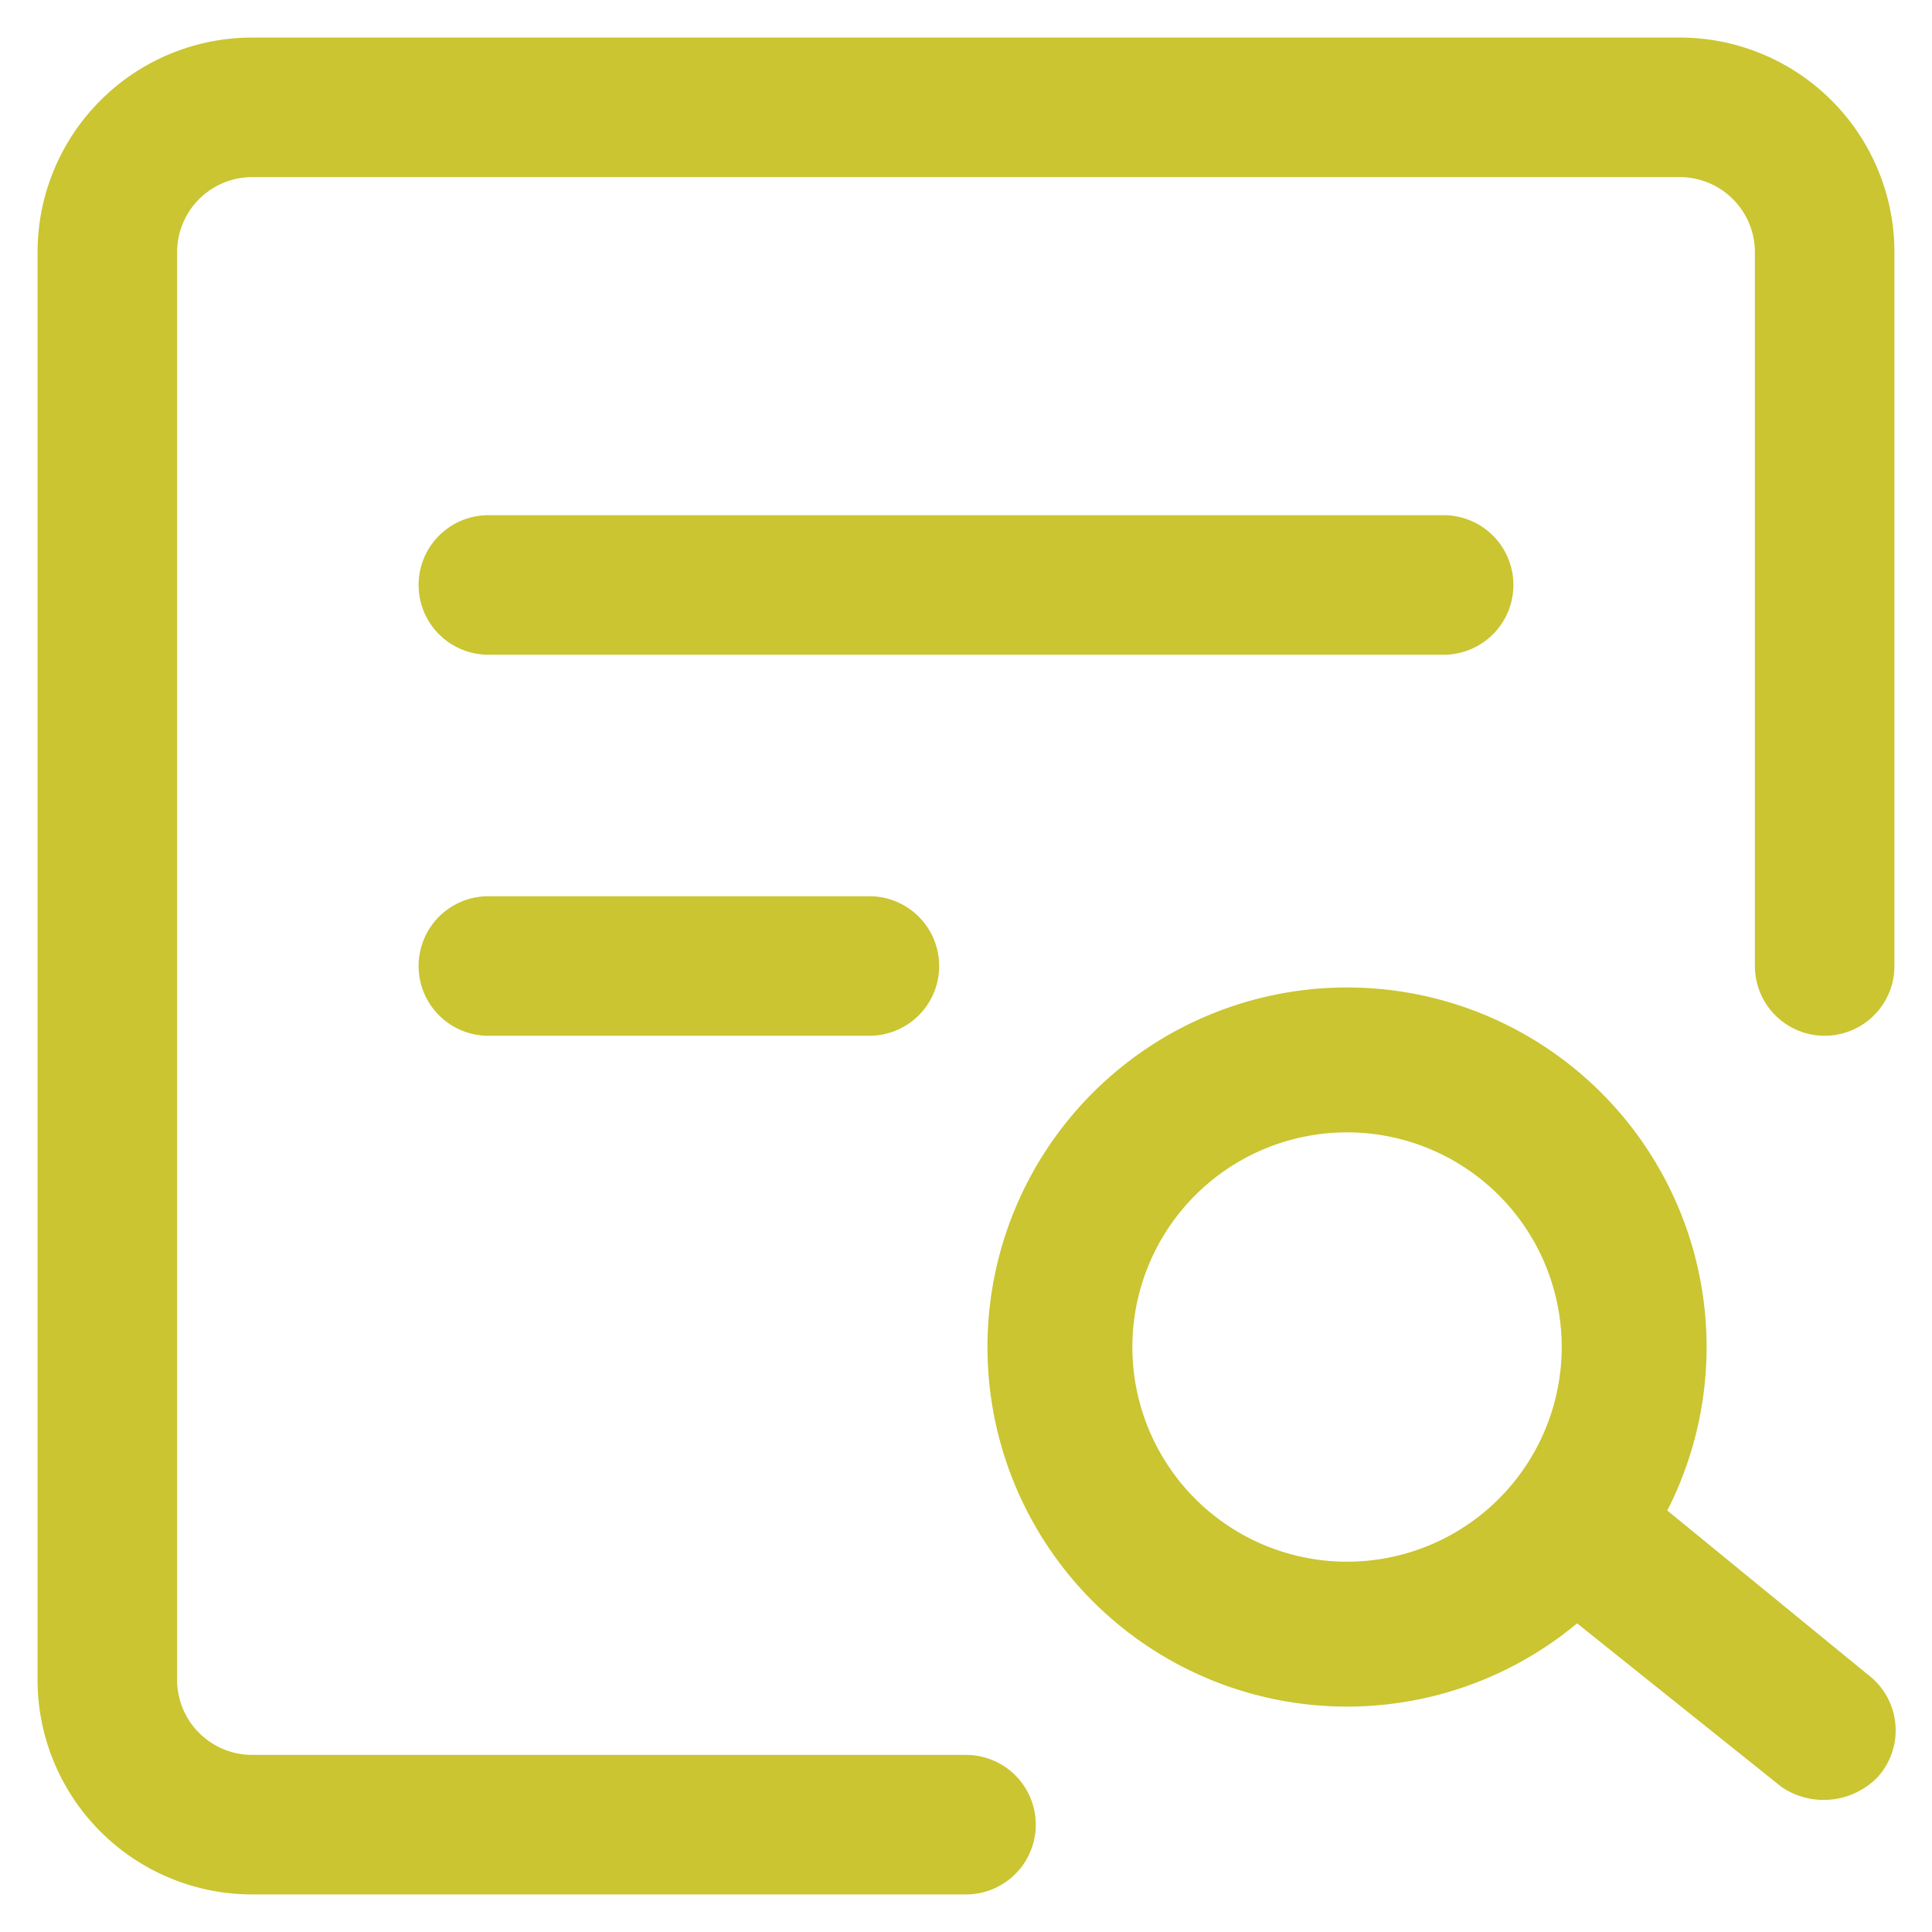 <svg xmlns="http://www.w3.org/2000/svg" viewBox="0 0 36 36"><path d="M.7,4.7a4,4,0,0,1,4-4H31.3a4,4,0,0,1,4,4V18a1.3,1.3,0,0,1-2.6,0V4.7a1.4,1.4,0,0,0-1.4-1.4H4.7A1.4,1.4,0,0,0,3.3,4.7V31.3a1.4,1.4,0,0,0,1.4,1.4H18a1.3,1.3,0,1,1,0,2.6H4.7a4,4,0,0,1-4-4Z" style="fill:#cac531;fill-rule:evenodd"/><path d="M25.1,21.1a4,4,0,1,0,4,4A4,4,0,0,0,25.1,21.1Zm-6.7,4a6.7,6.7,0,1,1,6.7,6.7A6.7,6.7,0,0,1,18.4,25.1Z" style="fill:#cac531;fill-rule:evenodd"/><path d="M28.5,27.8a1.5,1.5,0,0,1,1.9-.2l4.4,3.6a1.3,1.3,0,0,1,.2,1.9,1.4,1.4,0,0,1-1.8.2l-4.5-3.6A1.5,1.5,0,0,1,28.5,27.8Z" style="fill:#cac531;fill-rule:evenodd"/><path d="M7.8,10.9A1.3,1.3,0,0,1,9.1,9.6H26.9a1.3,1.3,0,0,1,1.3,1.3,1.3,1.3,0,0,1-1.3,1.3H9.1A1.3,1.3,0,0,1,7.8,10.9Z" style="fill:#cac531;fill-rule:evenodd"/><path d="M7.8,18a1.3,1.3,0,0,1,1.3-1.3h7.1a1.3,1.3,0,1,1,0,2.6H9.1A1.3,1.3,0,0,1,7.8,18Z" style="fill:#cac531;fill-rule:evenodd"/></svg>